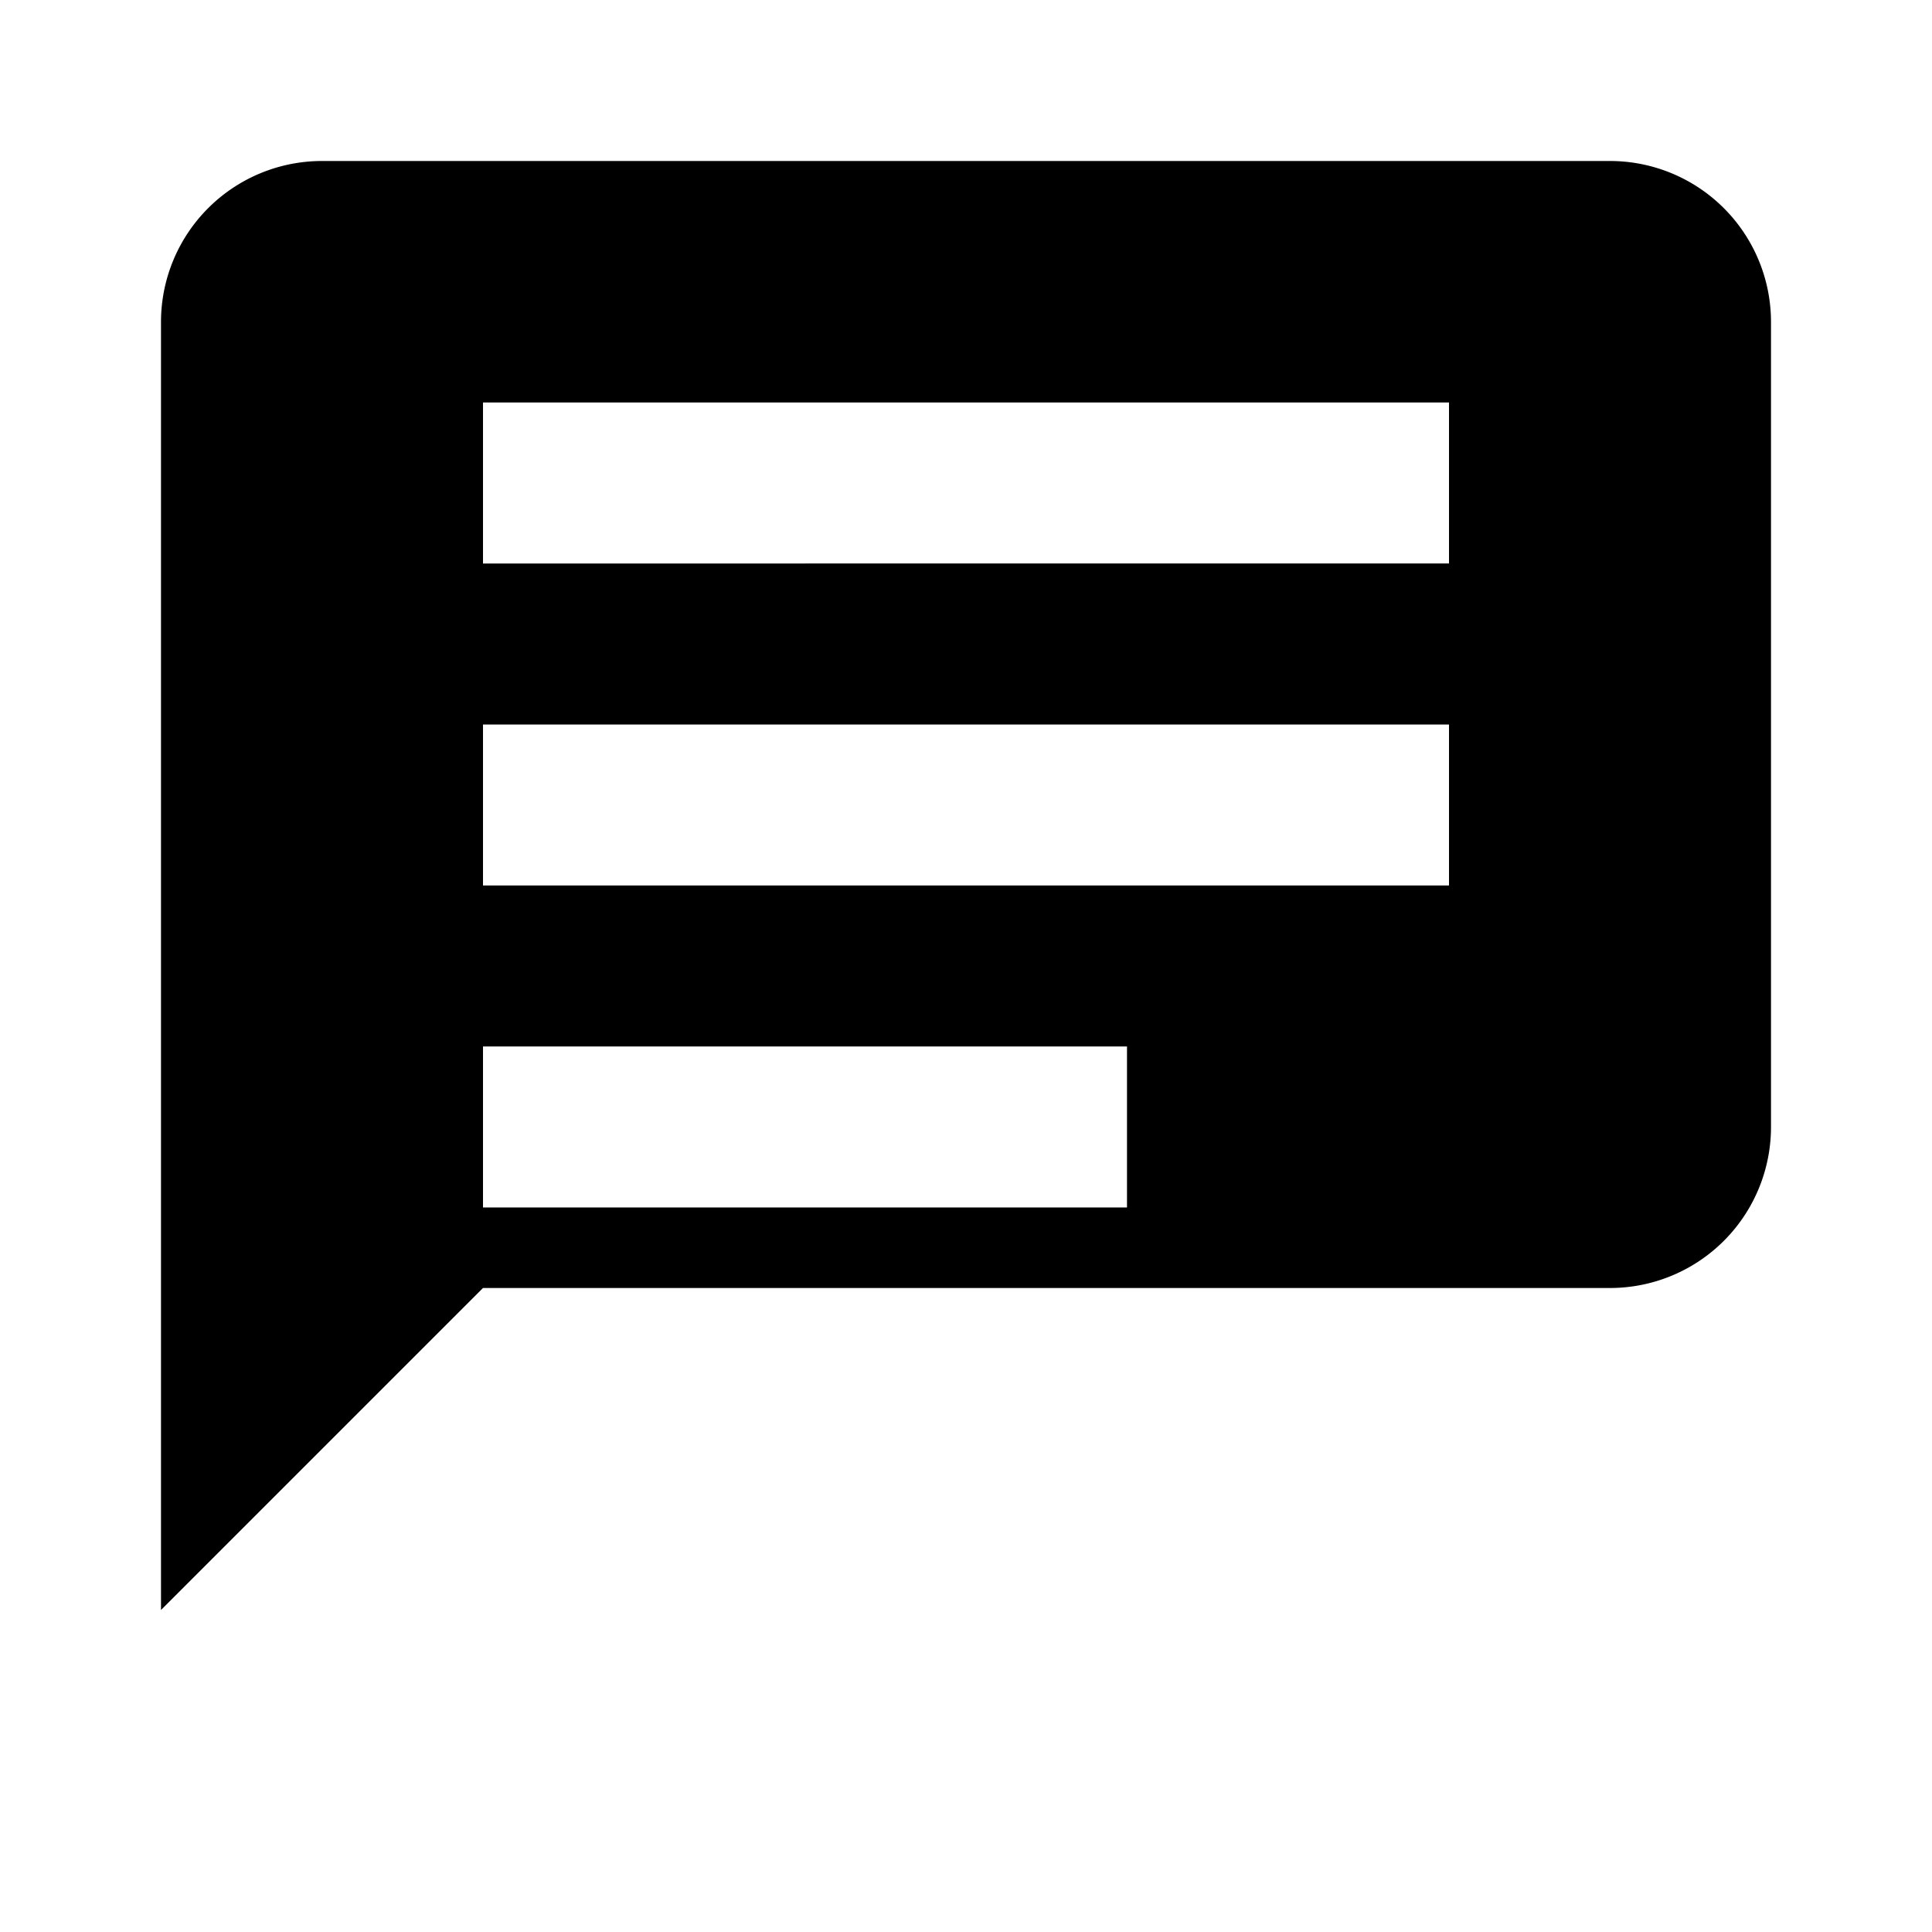 <svg viewBox="0 0 24 24" width="24" height="24" fill="currentColor" xmlns="http://www.w3.org/2000/svg">
  <path d="M20 2H4a2 2 0 0 0-2 2v16l4-4h14a2 2 0 0 0 2-2V4a2 2 0 0 0-2-2zM6 9h12v2H6zm0-4h12v2H6zm0 8h8v2H6z"/>
</svg>
